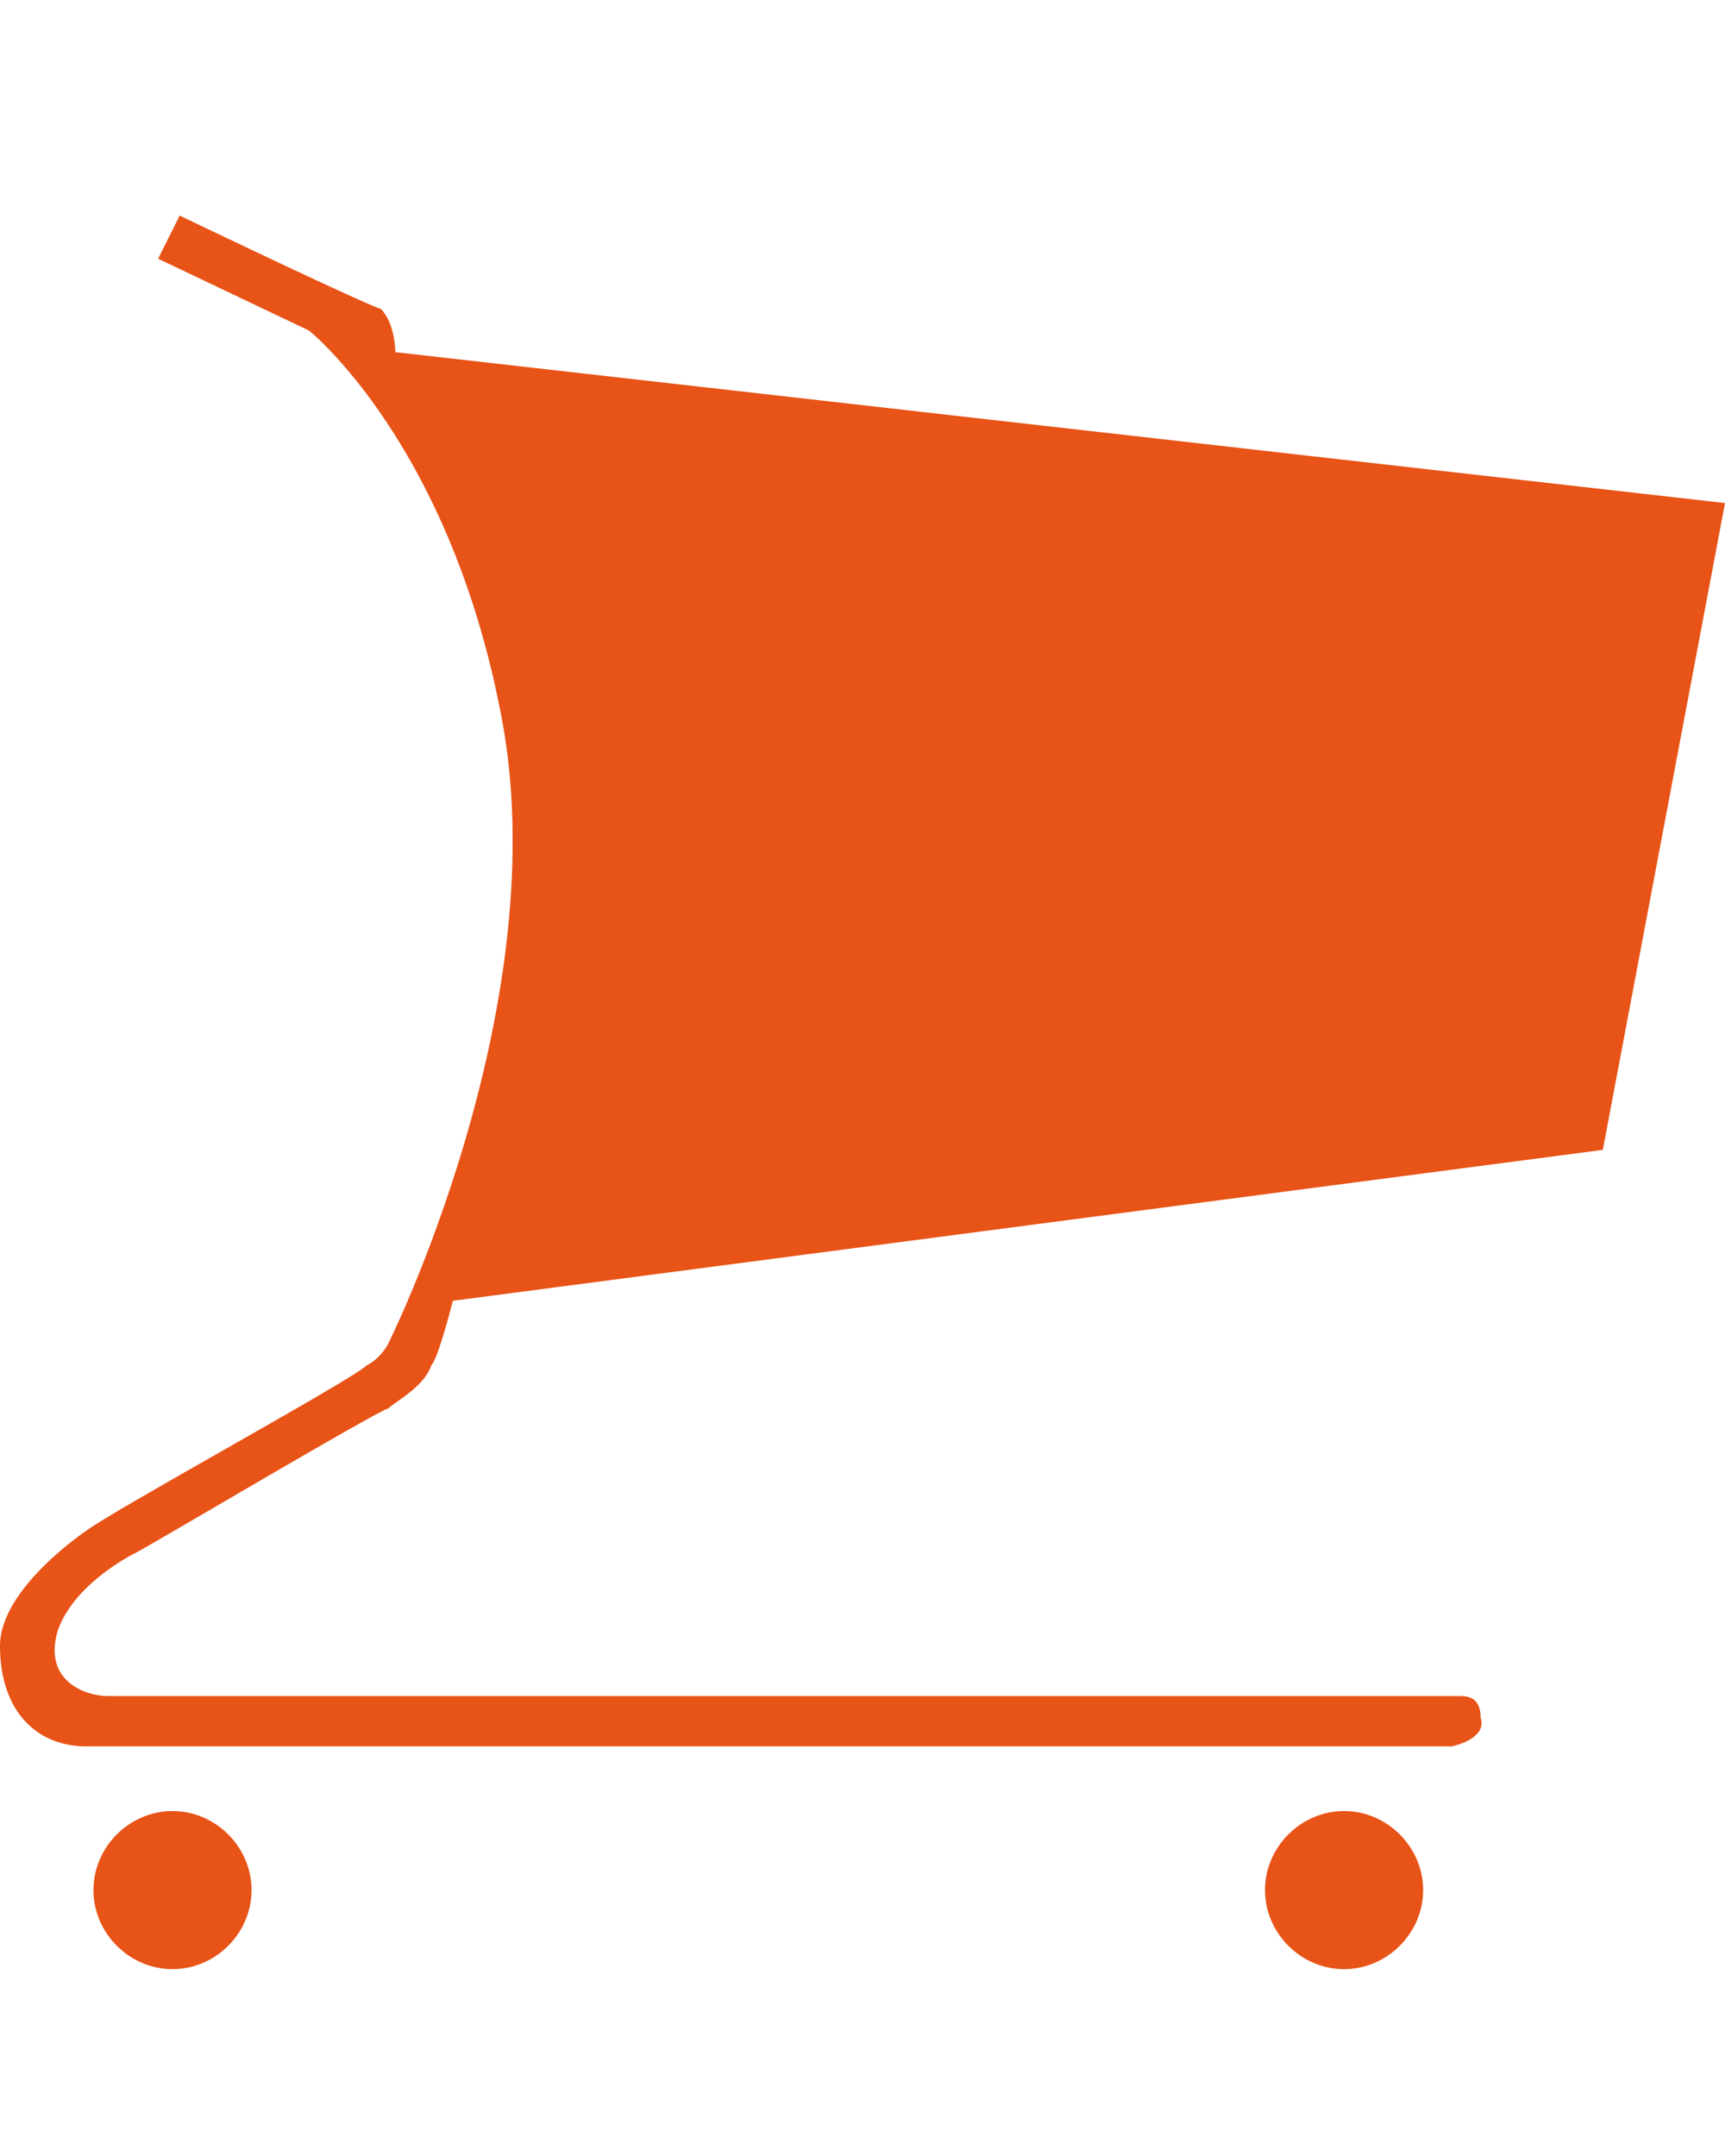 <?xml version="1.0" encoding="utf-8"?>
<!-- Generator: Adobe Illustrator 25.2.0, SVG Export Plug-In . SVG Version: 6.00 Build 0)  -->
<svg version="1.1" xmlns="http://www.w3.org/2000/svg" xmlns:xlink="http://www.w3.org/1999/xlink" x="0px" y="0px"
	 viewBox="0 0 24 30" style="enable-background:new 0 0 24 30;" xml:space="preserve">
<style type="text/css">
	.st0{display:none;}
	.st1{display:inline;}
	.st2{fill:#D51022;}
	.st3{fill:#B2292E;}
	.st4{fill:#006241;}
	.st5{display:inline;fill:#00205C;}
	.st6{fill:#AA182C;}
	.st7{fill:#F5B335;}
	.st8{fill:#9E28B5;}
	.st9{fill:#D50057;}
	.st10{fill:#00B2E3;}
	.st11{fill:#C2D500;}
	.st12{fill:#F5A800;}
	.st13{fill:#003DA6;}
	.st14{fill:#60269E;}
	.st15{fill:#F5333F;}
	.st16{fill:#00953B;}
	.st17{fill:#065393;}
	.st18{fill:#F5A12D;}
	.st19{fill:#4E3F43;}
	.st20{fill:#62585E;}
	.st21{fill:#D0441C;}
	.st22{opacity:0.9;fill:#D0441C;}
	.st23{fill:#FFD600;}
	.st24{fill:#4F5454;}
	.st25{fill:#E10E18;}
	.st26{fill-rule:evenodd;clip-rule:evenodd;fill:#E10E18;}
	.st27{fill:#E85317;}
</style>
<g id="Capa_1" class="st0">
	<g class="st1">
		<path class="st2" d="M12.9,15.1C12.9,15.1,12.9,15.1,12.9,15.1l-0.1,0.5c0,0-0.1,0-0.3,0c0.9,3.6,3.4,4.7,6.3,4.7
			c3,0,4.8-2.3,4.8-2.3c0.6-2.4,0.1-5,0.1-5l-3.6,0.7c0,0,0.4,1.6-0.9,3c-1.5,1.6-3.1,1.5-4.3,0.8c-1.1-0.6-1.8-2-2-2.6
			C13,15,12.9,15.1,12.9,15.1z"/>
		<path class="st2" d="M12.4,14.9C12.4,14.9,12.4,14.9,12.4,14.9l0.5-0.2c0,0,0,0.1,0.1,0.2c2.6-2.6,2.3-5.3,0.9-7.8
			c-1.5-2.6-4.4-3-4.4-3C7.1,4.8,5.1,6.5,5.1,6.5l2.4,2.7c0,0,1.2-1.1,3.1-0.7c2.1,0.5,2.8,1.9,2.9,3.3c0.1,1.3-0.8,2.5-1.2,3
			C12.3,14.9,12.3,14.9,12.4,14.9z"/>
		<path class="st2" d="M12.4,14.9C12.4,14.9,12.4,14.9,12.4,14.9c0.2,0.1,0.3,0.1,0.5,0.2c0,0,0.1-0.1,0.1-0.1
			c-0.1-0.1-0.1-0.2-0.1-0.2L12.4,14.9z"/>
		<path class="st2" d="M12.4,14.9C12.4,14.9,12.4,14.9,12.4,14.9c0.2,0.1,0.3,0.1,0.5,0.2c0,0,0.1-0.1,0.1-0.1
			c-0.1-0.1-0.1-0.2-0.1-0.2L12.4,14.9z"/>
		<path class="st2" d="M7.9,20.2c-0.7-2.1,0.2-3.4,1.4-4.2c1.1-0.7,2.6-0.6,3.2-0.5c0,0,0-0.1,0-0.2c0,0,0,0,0,0l-0.4-0.4
			c0,0,0.1-0.1,0.2-0.2c-0.7-0.2-1.4-0.3-2-0.3c-2.4,0-4,1.5-5.2,3.5c-1.5,2.6-0.4,5.3-0.4,5.3C6.4,25.1,8.9,26,8.9,26l1.2-3.4
			C10.1,22.5,8.5,22.1,7.9,20.2z"/>
		<path class="st2" d="M12.9,15.1C12.9,15.1,12.9,15.1,12.9,15.1c-0.1,0.1-0.3,0.2-0.4,0.3c0,0,0,0.1,0,0.2c0.2,0,0.3,0,0.3,0
			L12.9,15.1z"/>
		<path class="st2" d="M12.9,15.1C12.9,15.1,12.9,15.1,12.9,15.1c-0.1,0.1-0.3,0.2-0.4,0.3c0,0,0,0.1,0,0.2c0.2,0,0.3,0,0.3,0
			L12.9,15.1z"/>
		<path class="st2" d="M12.5,15.4C12.5,15.4,12.5,15.4,12.5,15.4c0-0.2-0.1-0.3-0.1-0.5c0,0-0.1,0-0.1,0c-0.1,0.1-0.2,0.2-0.2,0.2
			L12.5,15.4z"/>
		<path class="st2" d="M12.5,15.4C12.5,15.4,12.5,15.4,12.5,15.4c0-0.2-0.1-0.3-0.1-0.5c0,0-0.1,0-0.1,0c-0.1,0.1-0.2,0.2-0.2,0.2
			L12.5,15.4z"/>
		<path class="st2" d="M12.4,14.9c0,0.2,0.1,0.3,0.1,0.5c0.1-0.1,0.3-0.2,0.4-0.3C12.7,15,12.6,15,12.4,14.9z"/>
		<path class="st2" d="M12.4,14.9c0,0.2,0.1,0.3,0.1,0.5c0.1-0.1,0.3-0.2,0.4-0.3C12.7,15,12.6,15,12.4,14.9z"/>
		<path class="st2" d="M12.4,14.9c0,0.2,0.1,0.3,0.1,0.5c0.1-0.1,0.3-0.2,0.4-0.3C12.7,15,12.6,15,12.4,14.9z"/>
		<path class="st2" d="M17.5,14.2c0,0,1.7-0.1,2.9-1.5c1.7-2.1,1-3.7,0.6-4.5c-0.5-0.9-1.6-1.6-1.6-1.6l-2.2,1.2
			C21.4,10.3,17.5,14.2,17.5,14.2z"/>
		<polygon class="st2" points="19.4,6.6 19.1,5.8 18.5,4 16.4,5.3 17.2,7.7 		"/>
		<path class="st2" d="M3.9,15c0.1-5,5.4-3.5,5.4-3.5S8.4,9.9,6.6,9.7c-0.3,0-0.6-0.1-0.9-0.1c-2,0-2.9,1.1-3.3,1.8
			c-0.5,0.8-0.6,2.2-0.6,2.2L3.9,15z"/>
		<polygon class="st2" points="3.9,15 3.9,15 3.9,15 1.8,13.6 1.2,14.2 0,15.6 2.1,16.8 		"/>
		<polygon class="st2" points="3.9,15 3.9,15 1.8,13.6 		"/>
		<polygon class="st2" points="3.9,15 3.9,15 1.8,13.6 		"/>
		<path class="st2" d="M11,19.8c0,0-0.8,1.5-0.1,3.2c1,2.5,2.7,2.7,3.6,2.8c1,0,2.2-0.6,2.2-0.6l0.1-2.5C12.4,25.2,11,19.8,11,19.8z
			"/>
		<polygon class="st2" points="16.8,22.8 16.7,25.3 17.5,25.4 19.2,25.8 19.2,23.4 		"/>
	</g>
</g>
<g id="Capa_2" class="st0">
	<g class="st1">
		<path class="st3" d="M15.9,16.9c0,2.2-1.8,3.9-3.9,3.9c-2.2,0-3.9-1.8-3.9-3.9S9.8,13,12,13C14.2,13,15.9,14.7,15.9,16.9"/>
		<g>
			<path class="st4" d="M17.1,8.1c-3.1,0.5-5.4,1.5-5.4,1.5c-4.8,2-8.1,5.5-7.8,8.5C4,20,5.1,21.3,7.6,21.8
				c-4.5,0.5-7.3-0.9-7.6-3.6C-0.3,14.8,4.1,10.8,10,9c0,0,1.1-0.3,2.6-0.6C13.8,8.2,15.3,8.1,17.1,8.1"/>
			<path class="st4" d="M6.9,8.1c3.1,0.5,5.4,1.5,5.4,1.5c4.8,2,8.1,5.5,7.8,8.5c-0.2,1.9-1.2,3.2-3.7,3.7c4.5,0.5,7.3-0.9,7.6-3.6
				c0.3-3.3-4.1-7.3-9.9-9.1c0,0-1.1-0.3-2.6-0.6C10.2,8.2,8.7,8.1,6.9,8.1"/>
		</g>
	</g>
</g>
<g id="Capa_3" class="st0">
	<path class="st5" d="M12,3.3c-1.3,0-6,0.1-10,2.5l0,0C0.6,6.7-0.2,8.2,0,9.8c0,0.1,1.2,9.2,9.6,16c0.7,0.6,1.6,0.9,2.4,0.9
		c0.8,0,1.7-0.3,2.4-0.9c8.4-6.7,9.6-15.9,9.6-16c0.2-1.6-0.6-3.2-1.9-4l0,0C18,3.4,13.3,3.3,12,3.3z M12,4.9c1.2,0,5.5,0.1,9.2,2.3
		c0.8,0.5,1.3,1.5,1.2,2.5c0,0.1-1.2,8.6-9,14.9c-0.4,0.3-0.9,0.5-1.4,0.5c-0.5,0-1-0.2-1.4-0.5c-1.3-1.1-2.4-2.2-3.4-3.3l4.3-1
		c2.4-0.6,2.7-3.5,2.7-3.5l-2.7,0.6c-0.4,0.8-1.1,1.7-2.3,1.9l-3,0.7c-0.7-0.9-1.2-1.7-1.7-2.6l7.2-1.7c0.2,0,0.3,0.1,0.2,0.3
		l-0.1,0.5l2.3-0.5c1.3-0.3,2-1.2,2.4-2.1c0.4-0.8,0.5-1.6,0.5-1.6L12,13.4c-0.4,0.6-1,1-1.9,1.2l-6.3,1.5c-0.5-1-0.9-2-1.2-2.9
		l10.2-2.4c0.1,0,0.2,0.1,0.2,0.2c-0.1,0.3-0.2,0.9-0.4,1.4l4.2-1c1.4-0.3,2.1-1.3,2.5-2.2c0.4-0.9,0.5-1.7,0.5-1.7L2.1,11.8
		c-0.4-1.3-0.5-2.1-0.5-2.1c-0.1-1,0.4-2,1.2-2.5C6.5,5,10.8,4.9,12,4.9z"/>
</g>
<g id="Capa_4" class="st0">
	<g class="st1">
		<g>
			<g>
				<g>
					<path class="st6" d="M16.3,11.7c0-0.9,0.6-1.2,1.4-0.8l5.7,3.3c0.8,0.4,0.8,1.2,0,1.6l-5.7,3.3c-0.8,0.4-1.4,0.1-1.4-0.8V11.7z
						"/>
				</g>
			</g>
		</g>
		<g>
			<g>
				<g>
					<g>
						<path class="st7" d="M0,2.7c0-0.9,0.6-1.2,1.4-0.8l5.7,3.3c0.8,0.4,0.8,1.2,0,1.6L1.4,10C0.6,10.5,0,10.1,0,9.2V2.7z"/>
					</g>
				</g>
			</g>
			<g>
				<g>
					<g>
						<path class="st8" d="M0,11.7c0-0.9,0.6-1.2,1.4-0.8l5.7,3.3c0.8,0.4,0.8,1.2,0,1.6l-5.7,3.3C0.6,19.5,0,19.2,0,18.3V11.7z"/>
					</g>
				</g>
			</g>
			<g>
				<g>
					<g>
						<path class="st9" d="M0,20.8c0-0.9,0.6-1.2,1.4-0.8l5.7,3.3c0.8,0.4,0.8,1.2,0,1.6l-5.7,3.3C0.6,28.6,0,28.2,0,27.3V20.8z"/>
					</g>
				</g>
			</g>
		</g>
		<g>
			<g>
				<g>
					<g>
						<path class="st10" d="M8,7.3C8,6.4,8.6,6,9.4,6.4l5.7,3.3c0.8,0.4,0.8,1.2,0,1.6l-5.7,3.3C8.6,15.1,8,14.7,8,13.8V7.3z"/>
					</g>
				</g>
			</g>
			<g>
				<g>
					<g>
						<path class="st11" d="M8,16.2c0-0.9,0.6-1.2,1.4-0.8l5.7,3.3c0.8,0.4,0.8,1.2,0,1.6l-5.7,3.3C8.6,24,8,23.6,8,22.7V16.2z"/>
					</g>
				</g>
			</g>
		</g>
	</g>
</g>
<g id="Capa_5" class="st0">
	<g class="st1">
		<g>
			<path class="st12" d="M18.3,11.4l5.6,8.8c0,0,0.5,0.6-0.7,1.1c0,0-5.4,2.8-7.3-3.3c0,0-1.4-4.7,0.4-6.6
				C16.2,11.5,17.4,10.1,18.3,11.4z"/>
		</g>
		<g>
			<g>
				<path class="st13" d="M15.9,7.3c0,0-0.1,0-0.1,0c0,0,0,0,0,0c-3.1,0.6-9.1,2.9-10.6,10.9c0,0-0.5,2.7,1.1,3.2c2,0.6,2.1-2,2.1-2
					s-0.2-8.8,7.5-11.8c0,0,0,0,0,0c-0.1,0-0.2-0.1-0.2-0.2c0,0,0,0,0,0c0,0.1,0.1,0.2,0.2,0.2c0,0,0,0,0,0c0,0,0.1,0,0.1,0
					c0,0,0.1-0.1,0.1-0.1C16,7.3,16,7.3,15.9,7.3z"/>
			</g>
		</g>
		<g>
			<g>
				<path class="st14" d="M17.6,7.4c0,0-0.1,0-0.2,0c0,0,0,0,0,0C14.9,8.1,9,10.6,9.1,19.9c0,0-0.2,2.6,1.6,2.7
					c2.1,0.1,1.5-2.7,1.5-2.7s-2-8.9,5.4-12.4c0,0,0,0,0,0c0,0,0,0,0,0c-0.1,0-0.1-0.1-0.1-0.1c0,0,0,0,0,0c0,0.1,0.1,0.1,0.1,0.1
					c0,0,0,0,0,0c0,0,0,0,0,0c0,0,0,0,0.1,0c0,0,0.1-0.1,0.1-0.1C17.7,7.5,17.7,7.4,17.6,7.4z"/>
			</g>
		</g>
		<g>
			<g>
				<g>
					<path class="st15" d="M18.1,8.1C18.1,8.1,18.1,8.1,18.1,8.1c-0.1,0-0.1,0-0.2,0c0,0,0,0,0,0c-2,0.8-7.1,3.7-4.9,13
						c0,0,0.5,2.1,2.4,1.5c1.5-0.5,0.5-2.7,0.5-2.7s-3.7-7.1,2.1-11.6c0,0,0,0,0,0c0,0,0,0,0,0c-0.1,0-0.1-0.1-0.1-0.1c0,0,0,0,0,0
						c0,0.1,0.1,0.1,0.1,0.1c0,0,0,0,0,0c0,0,0,0,0,0c0,0,0.1-0.1,0.1-0.1c0,0,0,0,0-0.1C18.2,8.1,18.2,8.1,18.1,8.1z"/>
				</g>
			</g>
		</g>
		<g>
			<g>
				<g>
					<path class="st16" d="M8.6,8.9c0,0-1.4-0.7-8.4-0.5l0,0c0,0-0.1,0-0.1,0c0,0-0.1,0-0.1,0.1c0,0,0,0,0,0.1c0,0,0,0,0,0l0,0
						c0.9,0.7,4.3,3.2,5.5,6.6c0,0,0.6-2.6,3.5-5.1C9.1,10.1,9.6,9.3,8.6,8.9z"/>
				</g>
			</g>
		</g>
	</g>
</g>
<g id="Capa_6" class="st0">
	<g class="st1">
		<path class="st17" d="M0,6.6h3.6c3.8,0,5.6,1.6,5.6,5c0,3.2-1.8,5.1-5,5.1l-0.8,0v7.1H0V6.6z M3.7,14.1c1.1,0,2.2-0.5,2.2-2.4
			c0-1.6-0.7-2.4-2.2-2.4l-0.4,0V14L3.7,14.1z"/>
		<path class="st18" d="M12.5,18.6c1.1,1.1,2.9,2.1,4.5,2.1c1,0,2.3-0.6,2.3-1.8c0-1.4-1.9-1.6-3.9-2.3c-1.9-0.7-3.9-1.8-3.9-4.8
			c0-2.9,2-5.6,5-5.8v-3h2.3v3C20.4,6,22,6.5,23.3,7.3l-1.8,3.6c-0.9-0.7-2-1.2-3.2-1.2c-1.1,0-2.1,0.4-2.1,1.4
			c0,1.1,1.6,1.6,2.4,1.9c2.8,0.9,5.3,2,5.3,5.4c0,3.4-2,5.2-5.2,6v3.1h-2.3v-2.9c-1.1,0-2.1-0.2-3.2-0.6c-1-0.4-2.1-0.9-2.9-1.6
			L12.5,18.6z"/>
	</g>
</g>
<g id="Capa_7" class="st0">
	<g class="st1">
		<g>
			<path class="st19" d="M12.1,12.6V3.2c-0.3,0-0.7,0-0.9,0.1l-4.9,2c-0.6,0.2-0.7,1-0.3,1.4L12.1,12.6z"/>
			<path class="st20" d="M18.1,6.8c0.4-0.4,0.3-1.2-0.3-1.4l-5-2.1c-0.2-0.1-0.4-0.1-0.7-0.1v9.5L18.1,6.8z M15.8,5.9L15.8,5.9
				L15.8,5.9z"/>
			<path class="st20" d="M5.3,23.3c-0.4,0.4-0.3,1.2,0.3,1.4l5.6,2.3c0.2,0.1,0.4,0.1,0.6,0.1V17L5.3,23.3z"/>
			<path class="st19" d="M11.8,17v10.2c0.4,0,0.7,0,1-0.1l5.3-2.2c0.6-0.2,0.7-1,0.3-1.4L11.8,17z"/>
			<path class="st21" d="M23.9,14.4l-2.2-5.2c-0.2-0.6-1-0.7-1.4-0.3l-6.1,5.9H24C23.9,14.6,23.9,14.5,23.9,14.4z"/>
			<path class="st22" d="M14.2,14.8l6.4,6.1c0.4,0.4,1.2,0.3,1.4-0.3l1.9-4.6c0.1-0.3,0.2-0.8,0.1-1.2H14.2z"/>
			<path class="st19" d="M0,14.8C0,15.2,0,15.7,0.1,16L2,20.6c0.2,0.6,1,0.7,1.4,0.3l6.3-6.1H0z"/>
			<path class="st20" d="M3.7,9C3.2,8.5,2.5,8.7,2.3,9.2l-2.1,5.1c0,0.1-0.1,0.3-0.1,0.4h9.7L3.7,9z"/>
		</g>
		<circle class="st19" cx="12" cy="14.9" r="0.9"/>
	</g>
</g>
<g id="Capa_8" class="st0">
	<g class="st1">
		<path class="st23" d="M23,17.5c0,3.2-1.5,6.1-3.8,8.1c-0.2,0.2-0.2,0.4,0,0.5c0.2,0.1,0.4-0.1,0.6-0.3c2.6-2.2,4.2-5.5,4.2-9.2
			c0-6.8-5.5-12.4-12.4-12.4c-5.8,0-10,3.8-11.5,7.4c-0.7,1.6,0.6,3.6,2.4,3.5l0,0c0.3-0.8,1.9-8.4,10-8.1C18.3,7.2,23,11.7,23,17.5
			"/>
		<path class="st24" d="M4.9,13.4c0-0.8,0.6-1.4,1.4-1.4c0.8,0,1.4,0.6,1.4,1.4c0,0.8-0.6,1.4-1.4,1.4C5.5,14.9,4.9,14.2,4.9,13.4"
			/>
		<path class="st24" d="M12.7,14.3c-0.1,0-0.1-0.1-0.2-0.1c-0.2,0-0.4,0.1-0.6,0.2c-1.1,0.5-2.2,1-3.4,1.2C7.2,15.9,6,16,4.8,15.8
			c-0.1,0-0.1,0-0.2,0c-0.2,0.1-0.1,0.3,0,0.4c0.1,0.1,0.2,0.1,0.3,0.1c2.2,0.4,4.5,0,6.6-0.8c0.3-0.1,0.7-0.3,1-0.4
			c0.2-0.1,0.3-0.2,0.4-0.4C12.9,14.5,12.8,14.4,12.7,14.3z"/>
		<path class="st24" d="M14.3,15.5c-0.1-0.1-0.2-0.1-0.3-0.1c-0.2,0-0.4,0.1-0.6,0.2c-0.5,0.3-1,0.5-1.5,0.7
			c-0.5,0.2-1.1,0.4-1.6,0.5c-0.6,0.1-1.1,0.2-1.7,0.3s-1.1,0.1-1.7,0.1c-0.6,0-1.1-0.1-1.7-0.2c-0.1,0-0.2,0-0.3,0
			c-0.1,0.1-0.1,0.2,0,0.3c0.1,0.1,0.3,0.2,0.4,0.2c3,0.6,6.2,0.1,8.9-1.3c0.2-0.1,0.4-0.2,0.4-0.4C14.5,15.7,14.4,15.6,14.3,15.5z"
			/>
		<path class="st24" d="M15.8,16.7c-0.1,0-0.1-0.1-0.2-0.1c-0.3,0-0.5,0.1-0.7,0.3c-0.5,0.3-1,0.5-1.5,0.7c-0.5,0.2-1,0.4-1.6,0.5
			c-0.5,0.1-1.1,0.3-1.6,0.3c-0.5,0.1-1.1,0.1-1.7,0.1c-0.6,0-1.1,0-1.7-0.1c-0.5-0.1-1.1-0.2-1.6-0.3c-0.1,0-0.3-0.1-0.4,0
			c0,0-0.1,0.1-0.1,0.1c0,0.1-0.1,0.2,0,0.3c0.1,0.1,0.2,0.1,0.2,0.1c3.5,1.1,7.6,0.7,10.7-1.3c0.1-0.1,0.2-0.2,0.3-0.3
			C16.1,17,16,16.8,15.8,16.7z"/>
		<path class="st24" d="M17.3,17.9c-0.1-0.1-0.2-0.1-0.3-0.1c-0.2,0-0.4,0.2-0.6,0.3c-3.3,2.1-7.6,2.6-11.3,1.2
			c-0.1,0-0.2-0.1-0.4-0.1c-0.1,0-0.3,0.1-0.2,0.3c0,0.1,0.2,0.2,0.3,0.3c2,0.9,4.1,1.2,6.3,1.1c2.2-0.2,4.3-0.9,6.1-2.1
			c0.2-0.1,0.5-0.4,0.4-0.6C17.5,18,17.4,17.9,17.3,17.9z"/>
		<path class="st24" d="M18.9,19.1c-0.1-0.1-0.2-0.1-0.4-0.1c-0.2,0-0.4,0.2-0.6,0.3c-2,1.4-4.3,2.2-6.7,2.3
			c-2.4,0.1-4.6-0.3-6.7-1.4c-0.1-0.1-0.2-0.1-0.3-0.1c-0.1,0-0.2,0.1-0.2,0.2c0,0.1,0.1,0.2,0.2,0.3c2.2,1.4,4.6,2,7.2,1.8
			c2.6-0.1,5.1-1,7.2-2.6c0.2-0.1,0.4-0.3,0.3-0.5C19,19.3,18.9,19.2,18.9,19.1z"/>
	</g>
</g>
<g id="Capa_9" class="st0">
	<g class="st1">
		<path class="st25" d="M17.2,15.1c-0.5-1-1.1-2-1.9-2.7c-0.3-0.3-0.6-0.5-0.9-0.8c-0.5,0.7-0.9,1.5-1.3,2.4
			c-0.3,0.6-0.5,1.2-0.9,1.7c0.2,0.3,0.5,0.7,0.6,1.1c0.2,0.5,0.3,1.1,0.3,1.7v0c0,0.6-0.1,1.2-0.3,1.7c-0.2,0.5-0.5,1-0.9,1.4
			c-0.4,0.4-0.8,0.7-1.3,1C10.2,22.9,9.6,23,8.9,23c-0.6,0-1.2-0.1-1.7-0.4c-0.5-0.2-1-0.6-1.3-1c-0.4-0.4-0.7-0.9-0.9-1.4
			c-0.2-0.5-0.3-1.1-0.3-1.7v0c0-0.6,0.1-1.2,0.3-1.7c0.2-0.5,0.5-1,0.9-1.4c0.4-0.4,0.8-0.7,1.3-1C7.7,14.2,8.3,14,8.9,14
			c0.4,0,0.7,0,1.1,0.1c0.1-0.7,0.1-1.4,0.1-2.2c0-0.6,0-1.3,0.1-2C9.8,9.9,9.4,9.9,9,9.9c-1.3,0-2.5,0.2-3.6,0.7
			c-1.1,0.5-2,1.1-2.8,1.8c-0.8,0.8-1.4,1.7-1.9,2.7C0.2,16.2,0,17.3,0,18.5v0c0,1.2,0.2,2.3,0.7,3.3c0.5,1,1.1,2,1.9,2.7
			c0.8,0.8,1.7,1.4,2.8,1.8c1.1,0.5,2.3,0.7,3.6,0.7s2.5-0.2,3.6-0.7c1.1-0.5,2-1.1,2.8-1.8c0.8-0.8,1.4-1.7,1.9-2.7
			c0.4-1.1,0.7-2.2,0.7-3.4v0C17.9,17.3,17.6,16.2,17.2,15.1z"/>
		<path class="st26" d="M24,2.9C12.6,6,18,8.9,18,8.9c-6.4,0.2-4.6,8.1-10,9.4C15.4,15.1,3.6,2.6,24,2.9z"/>
	</g>
</g>
<g id="Capa_10">
	<g>
		<g>
			<path class="st27" d="M2.5,3L2.2,3.6l2.1,1c0,0,2,1.6,2.7,5.5c0.7,4-1.6,8.6-1.6,8.6S5.3,18.9,5.1,19c-0.2,0.2-3.5,2-3.9,2.3
				c0,0-1.2,0.8-1.2,1.6c0,0.9,0.5,1.4,1.2,1.4c0.7,0,19,0,19,0s0.5-0.1,0.4-0.4c0-0.3-0.2-0.3-0.3-0.3c-0.2,0-18.5,0-18.8,0
				c-0.3,0-0.9-0.2-0.7-0.9c0.2-0.6,0.9-1,1.1-1.1c0.2-0.1,3.4-2,3.5-2c0.1-0.1,0.5-0.3,0.6-0.6c0.1-0.1,0.3-0.9,0.3-0.9l16-2.1
				L24,7L5.5,4.9c0,0,0-0.4-0.2-0.6C5,4.2,2.5,3,2.5,3z"/>
		</g>
		<path class="st27" d="M3.5,26.3c0-0.6-0.5-1.1-1.1-1.1c-0.6,0-1.1,0.5-1.1,1.1c0,0.6,0.5,1.1,1.1,1.1C3,27.4,3.5,26.9,3.5,26.3z"
			/>
		<path class="st27" d="M19.8,26.3c0-0.6-0.5-1.1-1.1-1.1c-0.6,0-1.1,0.5-1.1,1.1c0,0.6,0.5,1.1,1.1,1.1
			C19.3,27.4,19.8,26.9,19.8,26.3z"/>
	</g>
</g>
</svg>
